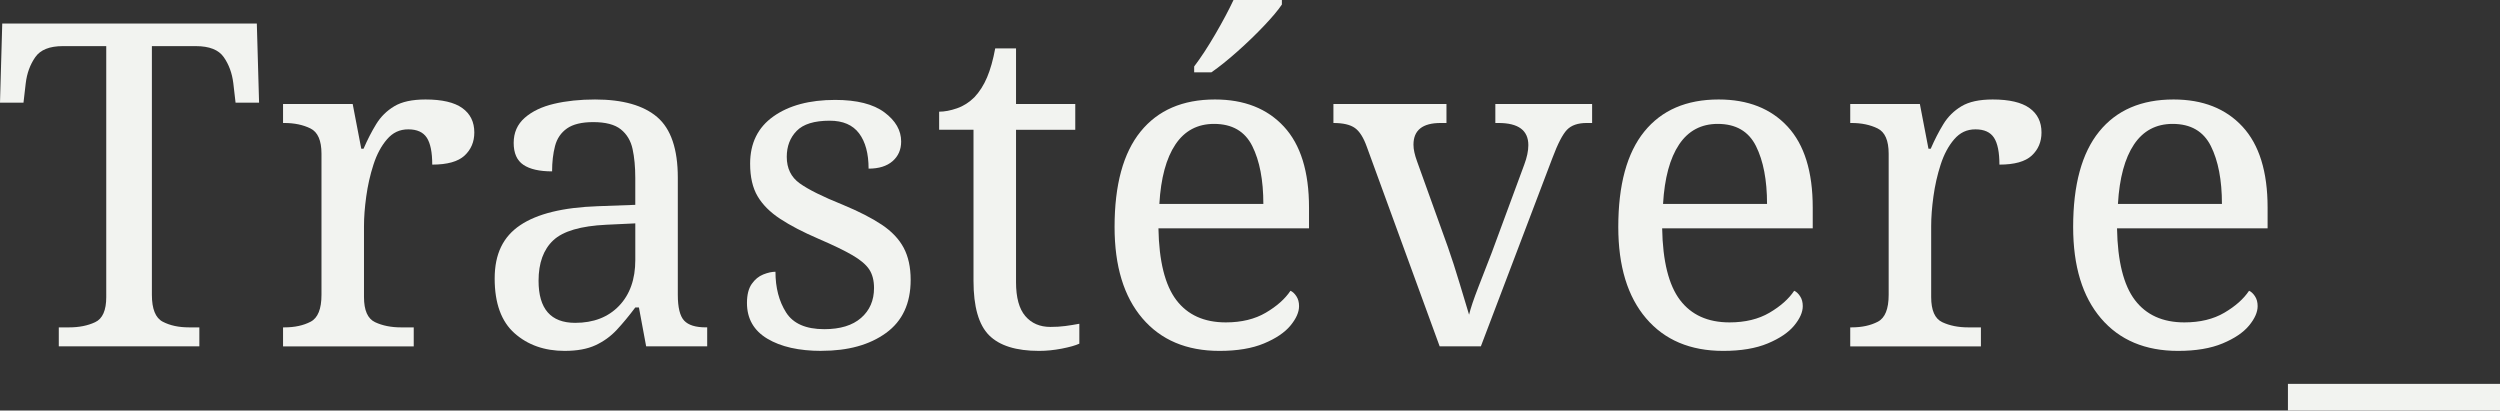 <svg xmlns="http://www.w3.org/2000/svg" id="Layer_2" data-name="Layer 2" viewBox="0 0 1099.28 180.53"><rect x="0" y="0" width="1099.28" height="180.53" fill="#333333" stroke="none"/><defs><style>      .cls-1 {        fill: #f2f3f0;        stroke-width: 0px;      }    </style></defs><g id="OBJECTS"><g><path class="cls-1" d="M25.85,152.3v-8.35h4.57c4.37,0,8.18-.76,11.43-2.29,3.25-1.52,4.87-5.2,4.87-11.04V20.28h-19.09c-5.83,0-9.88,1.62-12.13,4.87-2.26,3.25-3.65,7.06-4.18,11.43l-.99,8.55H0L.99,10.34h111.94l.99,34.79h-10.34l-.99-8.55c-.53-4.37-1.92-8.18-4.18-11.43-2.26-3.25-6.36-4.87-12.33-4.87h-19.29v109.35c0,6.23,1.59,10.17,4.77,11.83,3.18,1.66,7.02,2.49,11.53,2.49h4.57v8.35H25.85Z"></path><path class="cls-1" d="M124.46,152.3v-8.35h.6c4.5,0,8.35-.83,11.53-2.49,3.18-1.66,4.77-5.6,4.77-11.83v-62.03c0-5.83-1.62-9.54-4.87-11.13-3.25-1.59-7.06-2.39-11.43-2.39h-.6v-8.35h30.62l3.78,19.68h.99c1.72-3.98,3.58-7.59,5.57-10.84,1.99-3.25,4.64-5.87,7.95-7.85,3.31-1.99,7.88-2.98,13.72-2.98,7.29,0,12.69,1.26,16.2,3.78,3.51,2.52,5.27,6.1,5.27,10.74,0,4.11-1.43,7.49-4.28,10.14-2.85,2.65-7.59,3.98-14.22,3.98,0-5.43-.79-9.38-2.39-11.83-1.59-2.45-4.31-3.68-8.15-3.68s-6.83,1.46-9.34,4.37c-2.52,2.92-4.51,6.63-5.96,11.13-1.46,4.51-2.52,9.18-3.18,14.02-.67,4.84-.99,9.18-.99,13.02v31.21c0,5.83,1.62,9.51,4.87,11.04,3.25,1.53,7.06,2.29,11.43,2.29h5.57v8.35h-57.46Z"></path><path class="cls-1" d="M248.33,154.29c-8.88,0-16.24-2.58-22.07-7.75-5.83-5.17-8.75-13.19-8.75-24.06s3.74-18.42,11.23-23.46c7.49-5.04,18.85-7.82,34.1-8.35l16.5-.6v-11.93c0-4.77-.4-8.98-1.19-12.62-.79-3.64-2.52-6.53-5.17-8.65-2.65-2.12-6.7-3.18-12.13-3.18-5.04,0-8.88.93-11.53,2.78-2.65,1.86-4.41,4.44-5.27,7.75-.86,3.32-1.29,7.03-1.29,11.13-5.57,0-9.78-.96-12.62-2.88-2.85-1.92-4.27-5.13-4.27-9.64s1.62-8.18,4.87-11.04c3.25-2.85,7.55-4.9,12.92-6.16,5.37-1.26,11.36-1.89,17.99-1.89,12.19,0,21.3,2.58,27.34,7.75,6.03,5.17,9.05,14.05,9.05,26.64v51.5c0,5.57.93,9.34,2.78,11.33,1.85,1.99,5.04,2.98,9.54,2.98h.6v8.35h-26.84l-3.18-17.1h-1.59c-2.78,3.71-5.5,6.99-8.15,9.84-2.65,2.85-5.77,5.1-9.34,6.76-3.58,1.66-8.09,2.49-13.52,2.49ZM252.9,141.96c8.08,0,14.51-2.49,19.29-7.46,4.77-4.97,7.16-11.7,7.16-20.18v-16.1l-12.72.6c-11.27.53-19.06,2.82-23.36,6.86-4.31,4.04-6.46,9.98-6.46,17.79,0,12.33,5.37,18.49,16.1,18.49Z"></path><path class="cls-1" d="M361.26,154.29c-9.94,0-17.89-1.79-23.86-5.37-5.96-3.58-8.95-8.81-8.95-15.71,0-3.58.7-6.36,2.09-8.35,1.39-1.99,3.08-3.38,5.07-4.18,1.99-.79,3.78-1.19,5.37-1.19,0,7.03,1.56,12.99,4.67,17.89,3.11,4.91,8.71,7.36,16.8,7.36,7.02,0,12.43-1.66,16.2-4.97,3.78-3.31,5.67-7.69,5.67-13.12,0-3.31-.7-6.03-2.09-8.15-1.39-2.12-3.85-4.21-7.36-6.26-3.51-2.05-8.52-4.47-15.01-7.26-6.76-2.91-12.36-5.83-16.8-8.75-4.44-2.91-7.75-6.23-9.94-9.94-2.19-3.71-3.28-8.48-3.28-14.32,0-9.01,3.41-15.94,10.24-20.78,6.83-4.84,15.87-7.26,27.14-7.26,9.54,0,16.77,1.82,21.67,5.47,4.9,3.65,7.36,7.92,7.36,12.82,0,3.58-1.26,6.46-3.78,8.65-2.52,2.19-6.03,3.28-10.54,3.28,0-6.63-1.39-11.8-4.18-15.51-2.78-3.71-7.09-5.57-12.92-5.57-6.76,0-11.6,1.49-14.51,4.47-2.92,2.98-4.37,6.79-4.37,11.43,0,5.04,1.89,8.92,5.67,11.63,3.78,2.72,10.11,5.87,18.99,9.44,7.02,2.92,12.72,5.83,17.1,8.75,4.37,2.92,7.59,6.3,9.64,10.14,2.05,3.85,3.08,8.55,3.08,14.12,0,10.34-3.61,18.13-10.84,23.36-7.23,5.24-16.67,7.85-28.33,7.85Z"></path><path class="cls-1" d="M456.89,154.29c-10.08,0-17.4-2.29-21.97-6.86-4.57-4.57-6.86-12.56-6.86-23.96V57.06h-15.11v-7.95c2.39,0,5-.5,7.85-1.49,2.85-.99,5.4-2.62,7.66-4.87,2.25-2.39,4.11-5.3,5.57-8.75,1.46-3.45,2.65-7.69,3.58-12.72h9.15v24.46h26.05v11.33h-26.05v67c0,6.76,1.36,11.73,4.08,14.91,2.72,3.18,6.39,4.77,11.04,4.77,2.39,0,4.57-.13,6.56-.4,1.99-.26,4.04-.6,6.16-.99v8.75c-1.72.8-4.31,1.52-7.75,2.19-3.45.66-6.76.99-9.94.99Z"></path><path class="cls-1" d="M536.22,154.29c-14.45,0-25.75-4.77-33.9-14.32-8.15-9.54-12.23-22.93-12.23-40.16,0-18.56,3.81-32.54,11.43-41.95,7.62-9.41,18.52-14.12,32.71-14.12,12.86,0,22.96,3.98,30.32,11.93,7.36,7.95,11.04,19.82,11.04,35.59v9.15h-66.21c.26,14.45,2.88,24.95,7.85,31.51,4.97,6.56,12.23,9.84,21.77,9.84,6.89,0,12.76-1.42,17.6-4.27,4.84-2.85,8.45-6.06,10.84-9.64.93.4,1.79,1.19,2.58,2.39.8,1.19,1.19,2.65,1.19,4.37,0,2.65-1.26,5.5-3.78,8.55-2.52,3.05-6.4,5.67-11.63,7.85-5.24,2.19-11.76,3.28-19.58,3.28ZM509.78,89.67h45.73c0-10.47-1.62-18.95-4.87-25.45-3.25-6.49-8.85-9.74-16.8-9.74-7.29,0-12.96,3.02-17,9.05-4.04,6.03-6.4,14.75-7.06,26.14ZM525.09,31.81v-2.58c2.91-3.84,6-8.55,9.25-14.12,3.25-5.57,5.93-10.6,8.05-15.11h21.27v1.99c-1.59,2.39-4.17,5.47-7.75,9.25s-7.49,7.56-11.73,11.33c-4.24,3.78-8.09,6.86-11.53,9.25h-7.55Z"></path><path class="cls-1" d="M633.04,152.3l-32.01-87.68c-1.46-4.11-3.21-6.89-5.27-8.35-2.06-1.46-5.2-2.19-9.44-2.19v-8.35h49.71v8.35h-2.58c-7.95,0-11.93,3.18-11.93,9.54,0,1.06.13,2.19.4,3.38.26,1.19.66,2.52,1.19,3.98l13.52,37.58c1.72,4.91,3.45,10.24,5.17,16,1.72,5.77,3.11,10.37,4.17,13.82.66-2.78,2.02-6.83,4.08-12.13,2.05-5.3,4.01-10.34,5.87-15.11l14.32-38.77c1.19-3.18,1.79-6.03,1.79-8.55,0-6.49-4.37-9.74-13.12-9.74h-1.39v-8.35h42.55v8.35h-2.39c-3.85,0-6.73.99-8.65,2.98-1.92,1.99-4.08,6.16-6.46,12.53l-31.42,82.71h-18.09Z"></path><path class="cls-1" d="M757.71,154.29c-14.45,0-25.75-4.77-33.9-14.32-8.15-9.54-12.23-22.93-12.23-40.16,0-18.56,3.81-32.54,11.43-41.95,7.62-9.41,18.52-14.12,32.71-14.12,12.86,0,22.96,3.98,30.32,11.93,7.36,7.95,11.04,19.82,11.04,35.59v9.15h-66.21c.26,14.45,2.88,24.95,7.85,31.51,4.97,6.56,12.23,9.84,21.77,9.84,6.89,0,12.76-1.42,17.6-4.27,4.84-2.85,8.45-6.06,10.84-9.64.93.4,1.79,1.19,2.58,2.39.8,1.19,1.19,2.65,1.19,4.37,0,2.65-1.26,5.5-3.78,8.55-2.52,3.05-6.4,5.67-11.63,7.85-5.24,2.19-11.76,3.28-19.58,3.28ZM731.26,89.67h45.73c0-10.47-1.62-18.95-4.87-25.45-3.25-6.49-8.85-9.74-16.8-9.74-7.29,0-12.96,3.02-17,9.05-4.04,6.03-6.4,14.75-7.06,26.14Z"></path><path class="cls-1" d="M813.57,152.3v-8.35h.6c4.5,0,8.35-.83,11.53-2.49,3.18-1.66,4.77-5.6,4.77-11.83v-62.03c0-5.83-1.62-9.54-4.87-11.13-3.25-1.59-7.06-2.39-11.43-2.39h-.6v-8.35h30.62l3.78,19.68h.99c1.72-3.98,3.58-7.59,5.57-10.84,1.99-3.25,4.64-5.87,7.95-7.85,3.31-1.99,7.88-2.98,13.72-2.98,7.29,0,12.69,1.26,16.2,3.78,3.51,2.52,5.27,6.1,5.27,10.74,0,4.11-1.43,7.49-4.28,10.14-2.85,2.65-7.59,3.98-14.22,3.98,0-5.43-.79-9.38-2.39-11.83-1.59-2.45-4.31-3.68-8.15-3.68s-6.83,1.46-9.34,4.37c-2.52,2.92-4.51,6.63-5.96,11.13-1.46,4.51-2.52,9.18-3.18,14.02-.67,4.84-.99,9.18-.99,13.02v31.21c0,5.83,1.62,9.51,4.87,11.04,3.25,1.53,7.06,2.29,11.43,2.29h5.57v8.35h-57.46Z"></path><path class="cls-1" d="M957.72,154.29c-14.45,0-25.75-4.77-33.9-14.32-8.15-9.54-12.23-22.93-12.23-40.16,0-18.56,3.81-32.54,11.43-41.95,7.62-9.41,18.52-14.12,32.71-14.12,12.86,0,22.96,3.98,30.32,11.93,7.36,7.95,11.04,19.82,11.04,35.59v9.15h-66.21c.26,14.45,2.88,24.95,7.85,31.51,4.97,6.56,12.23,9.84,21.77,9.84,6.89,0,12.76-1.42,17.6-4.27,4.84-2.85,8.45-6.06,10.84-9.64.93.4,1.79,1.19,2.58,2.39.8,1.19,1.19,2.65,1.19,4.37,0,2.65-1.26,5.5-3.78,8.55-2.52,3.05-6.4,5.67-11.63,7.85-5.24,2.19-11.76,3.28-19.58,3.28ZM931.28,89.67h45.73c0-10.47-1.62-18.95-4.87-25.45-3.25-6.49-8.85-9.74-16.8-9.74-7.29,0-12.96,3.02-17,9.05-4.04,6.03-6.4,14.75-7.06,26.14Z"></path><path class="cls-1" d="M1006.03,180.53v-11.73h93.25v11.73h-93.25Z"></path></g></g></svg>